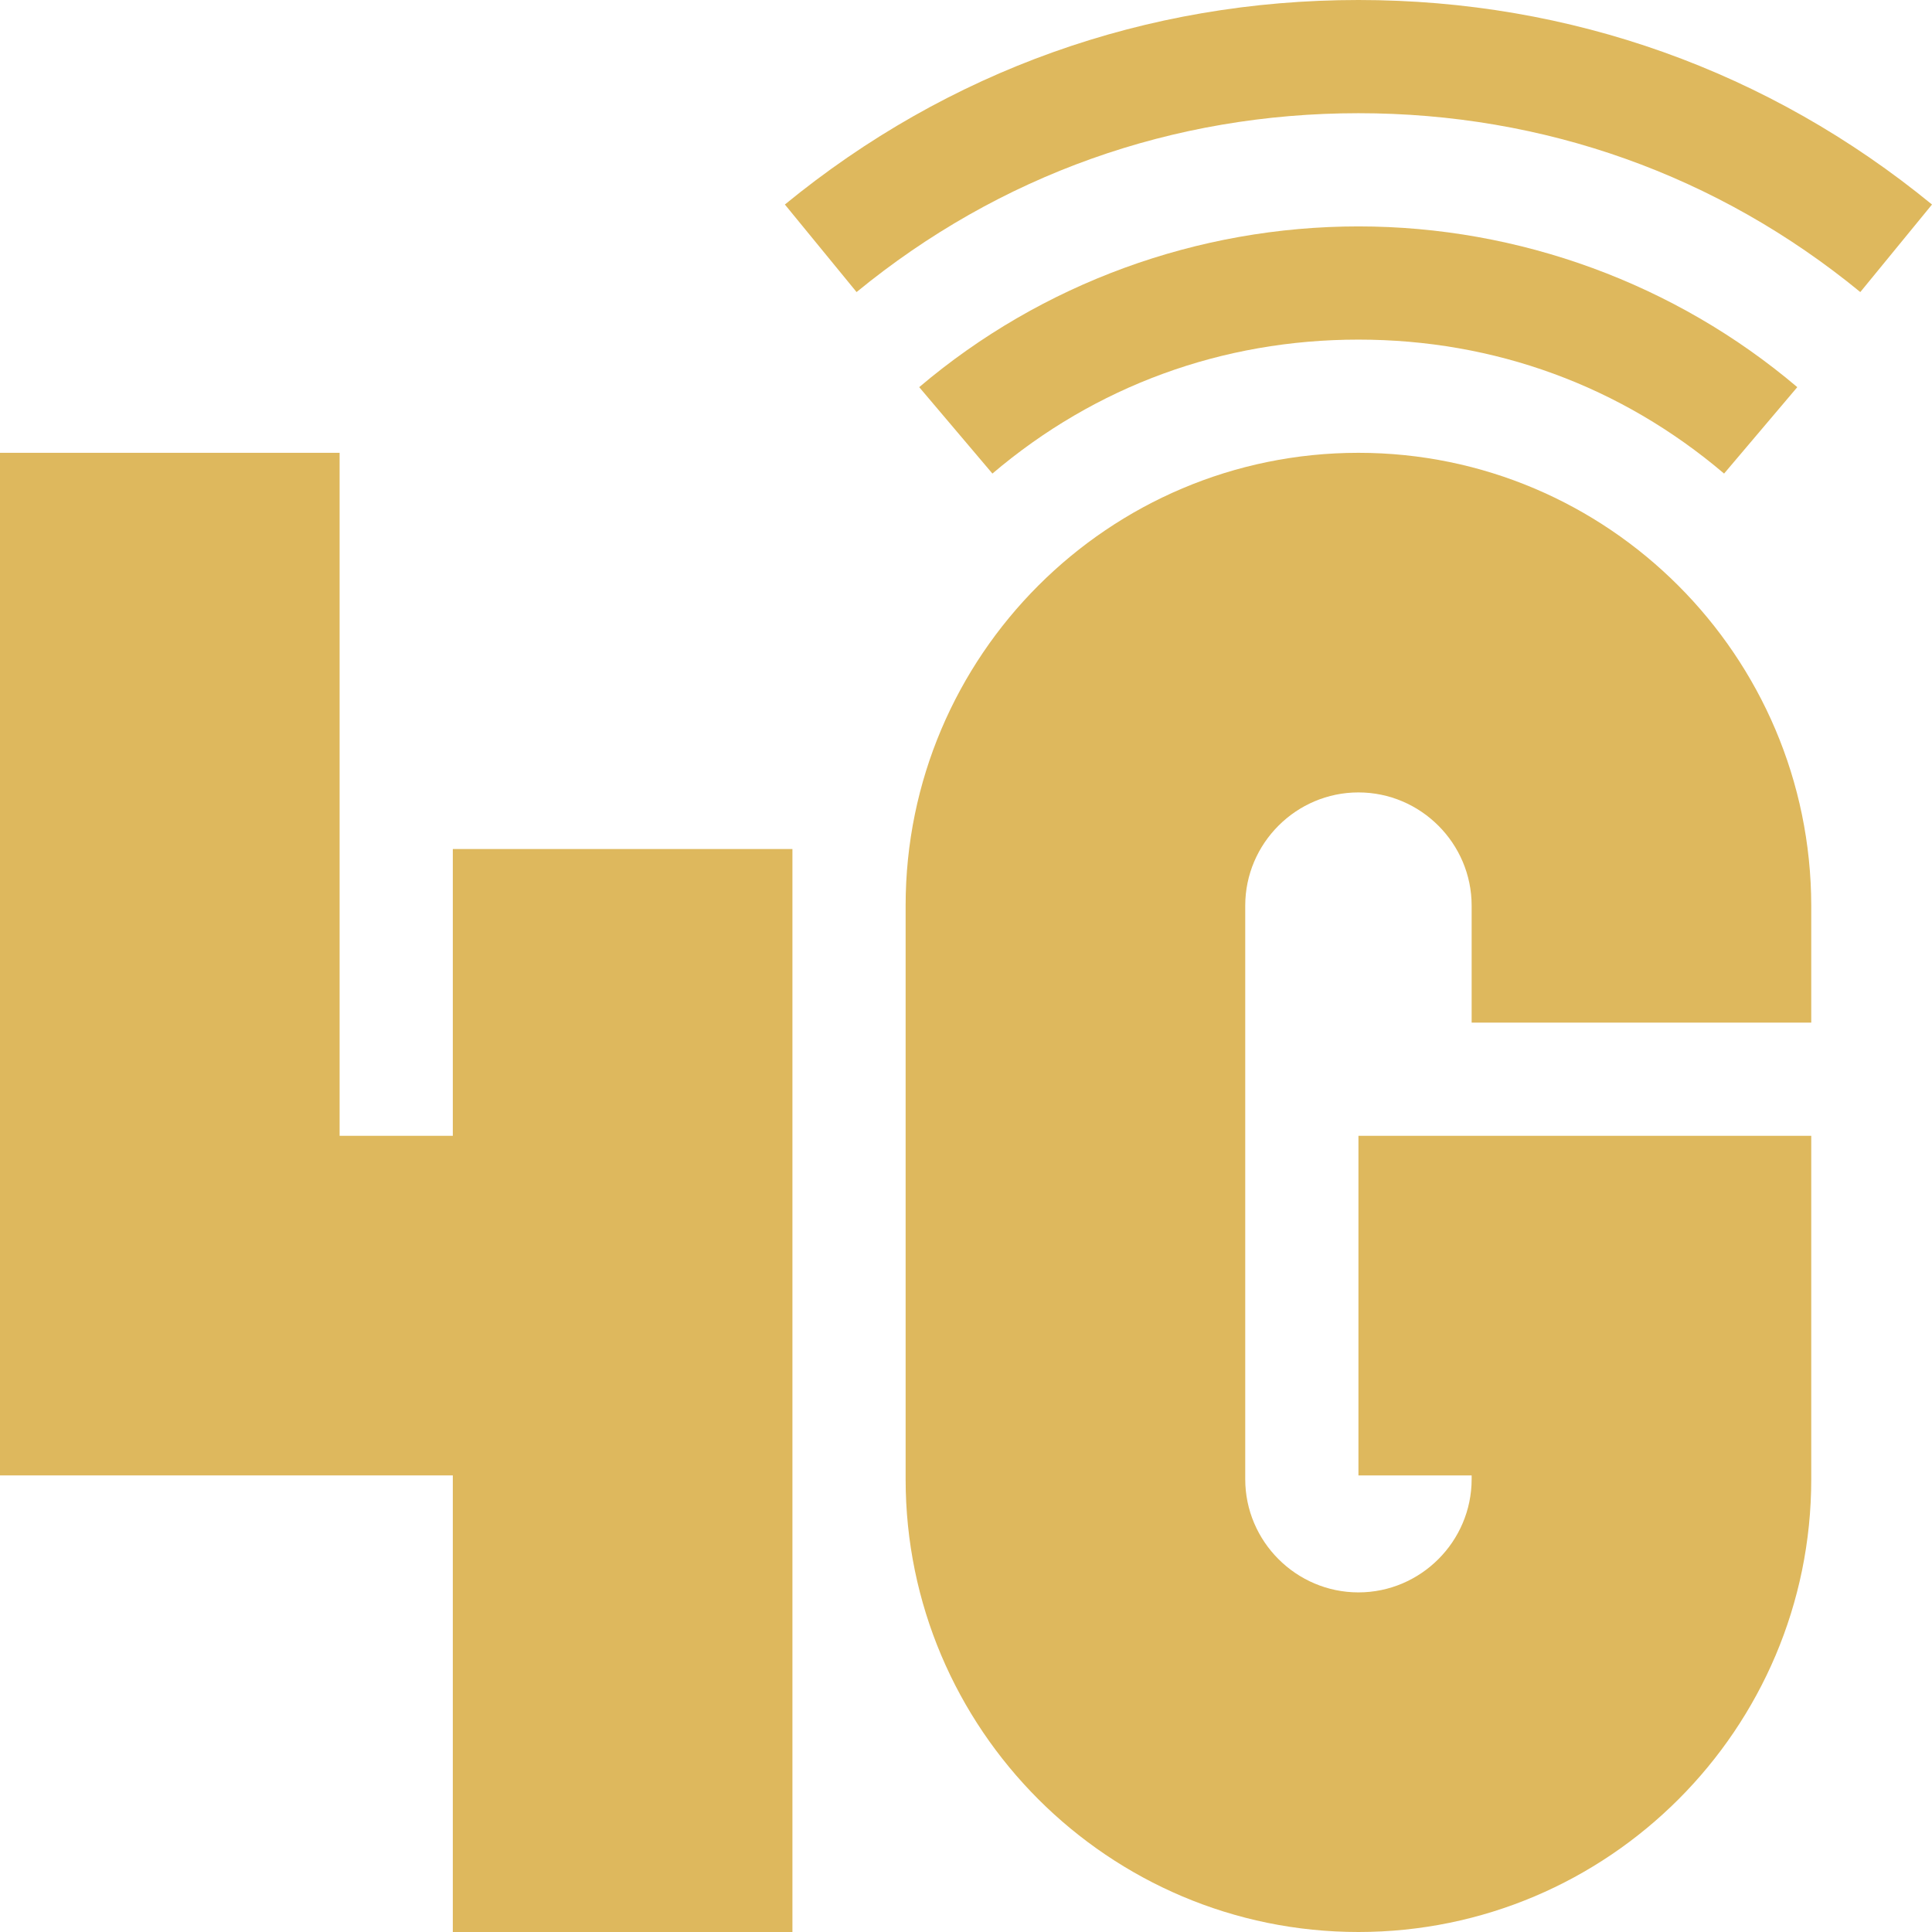 <?xml version="1.0" encoding="utf-8"?>
<!-- Generator: Adobe Illustrator 27.3.1, SVG Export Plug-In . SVG Version: 6.00 Build 0)  -->
<svg version="1.1" id="Capa_1" xmlns="http://www.w3.org/2000/svg" xmlns:xlink="http://www.w3.org/1999/xlink" x="0px" y="0px"
	 viewBox="0 0 512 512" style="enable-background:new 0 0 512 512;" xml:space="preserve">
<style type="text/css">
	.st0{fill:#DEB85D;}
</style>
<g>
	<path class="st0" d="M120,301H90V120H0v271h120v121h90V225h-90V301z"/>
	<path class="st0" d="M360,120c-66.2,0-120,53.8-120,120v152c0,66.2,53.8,120,120,120s120-53.8,120-120v-91H360v90h30v1
		c0,16.5-13.5,30-30,30c-16.5,0-30-13.5-30-30V240c0-16.5,13.5-30,30-30c16.5,0,30,13.5,30,30v31h90v-31
		C479.9,173.8,426.1,120,360,120z"/>
	<path class="st0" d="M360,0c-56.3,0-108.8,18.8-152,54.2l19,23.2c37.8-31,83.8-47.4,133-47.4c49.2,0,95.2,16.4,133,47.4l19-23.2
		C468.8,18.8,416.2,0,360,0z"/>
	<path class="st0" d="M456.9,125.5l19.4-22.9C444,75.2,402.6,60,360,60s-84,15.1-116.4,42.6l19.4,22.9C290.3,102.3,323.9,90,360,90
		C396.1,90,429.6,102.3,456.9,125.5L456.9,125.5z"/>
</g>
</svg>
